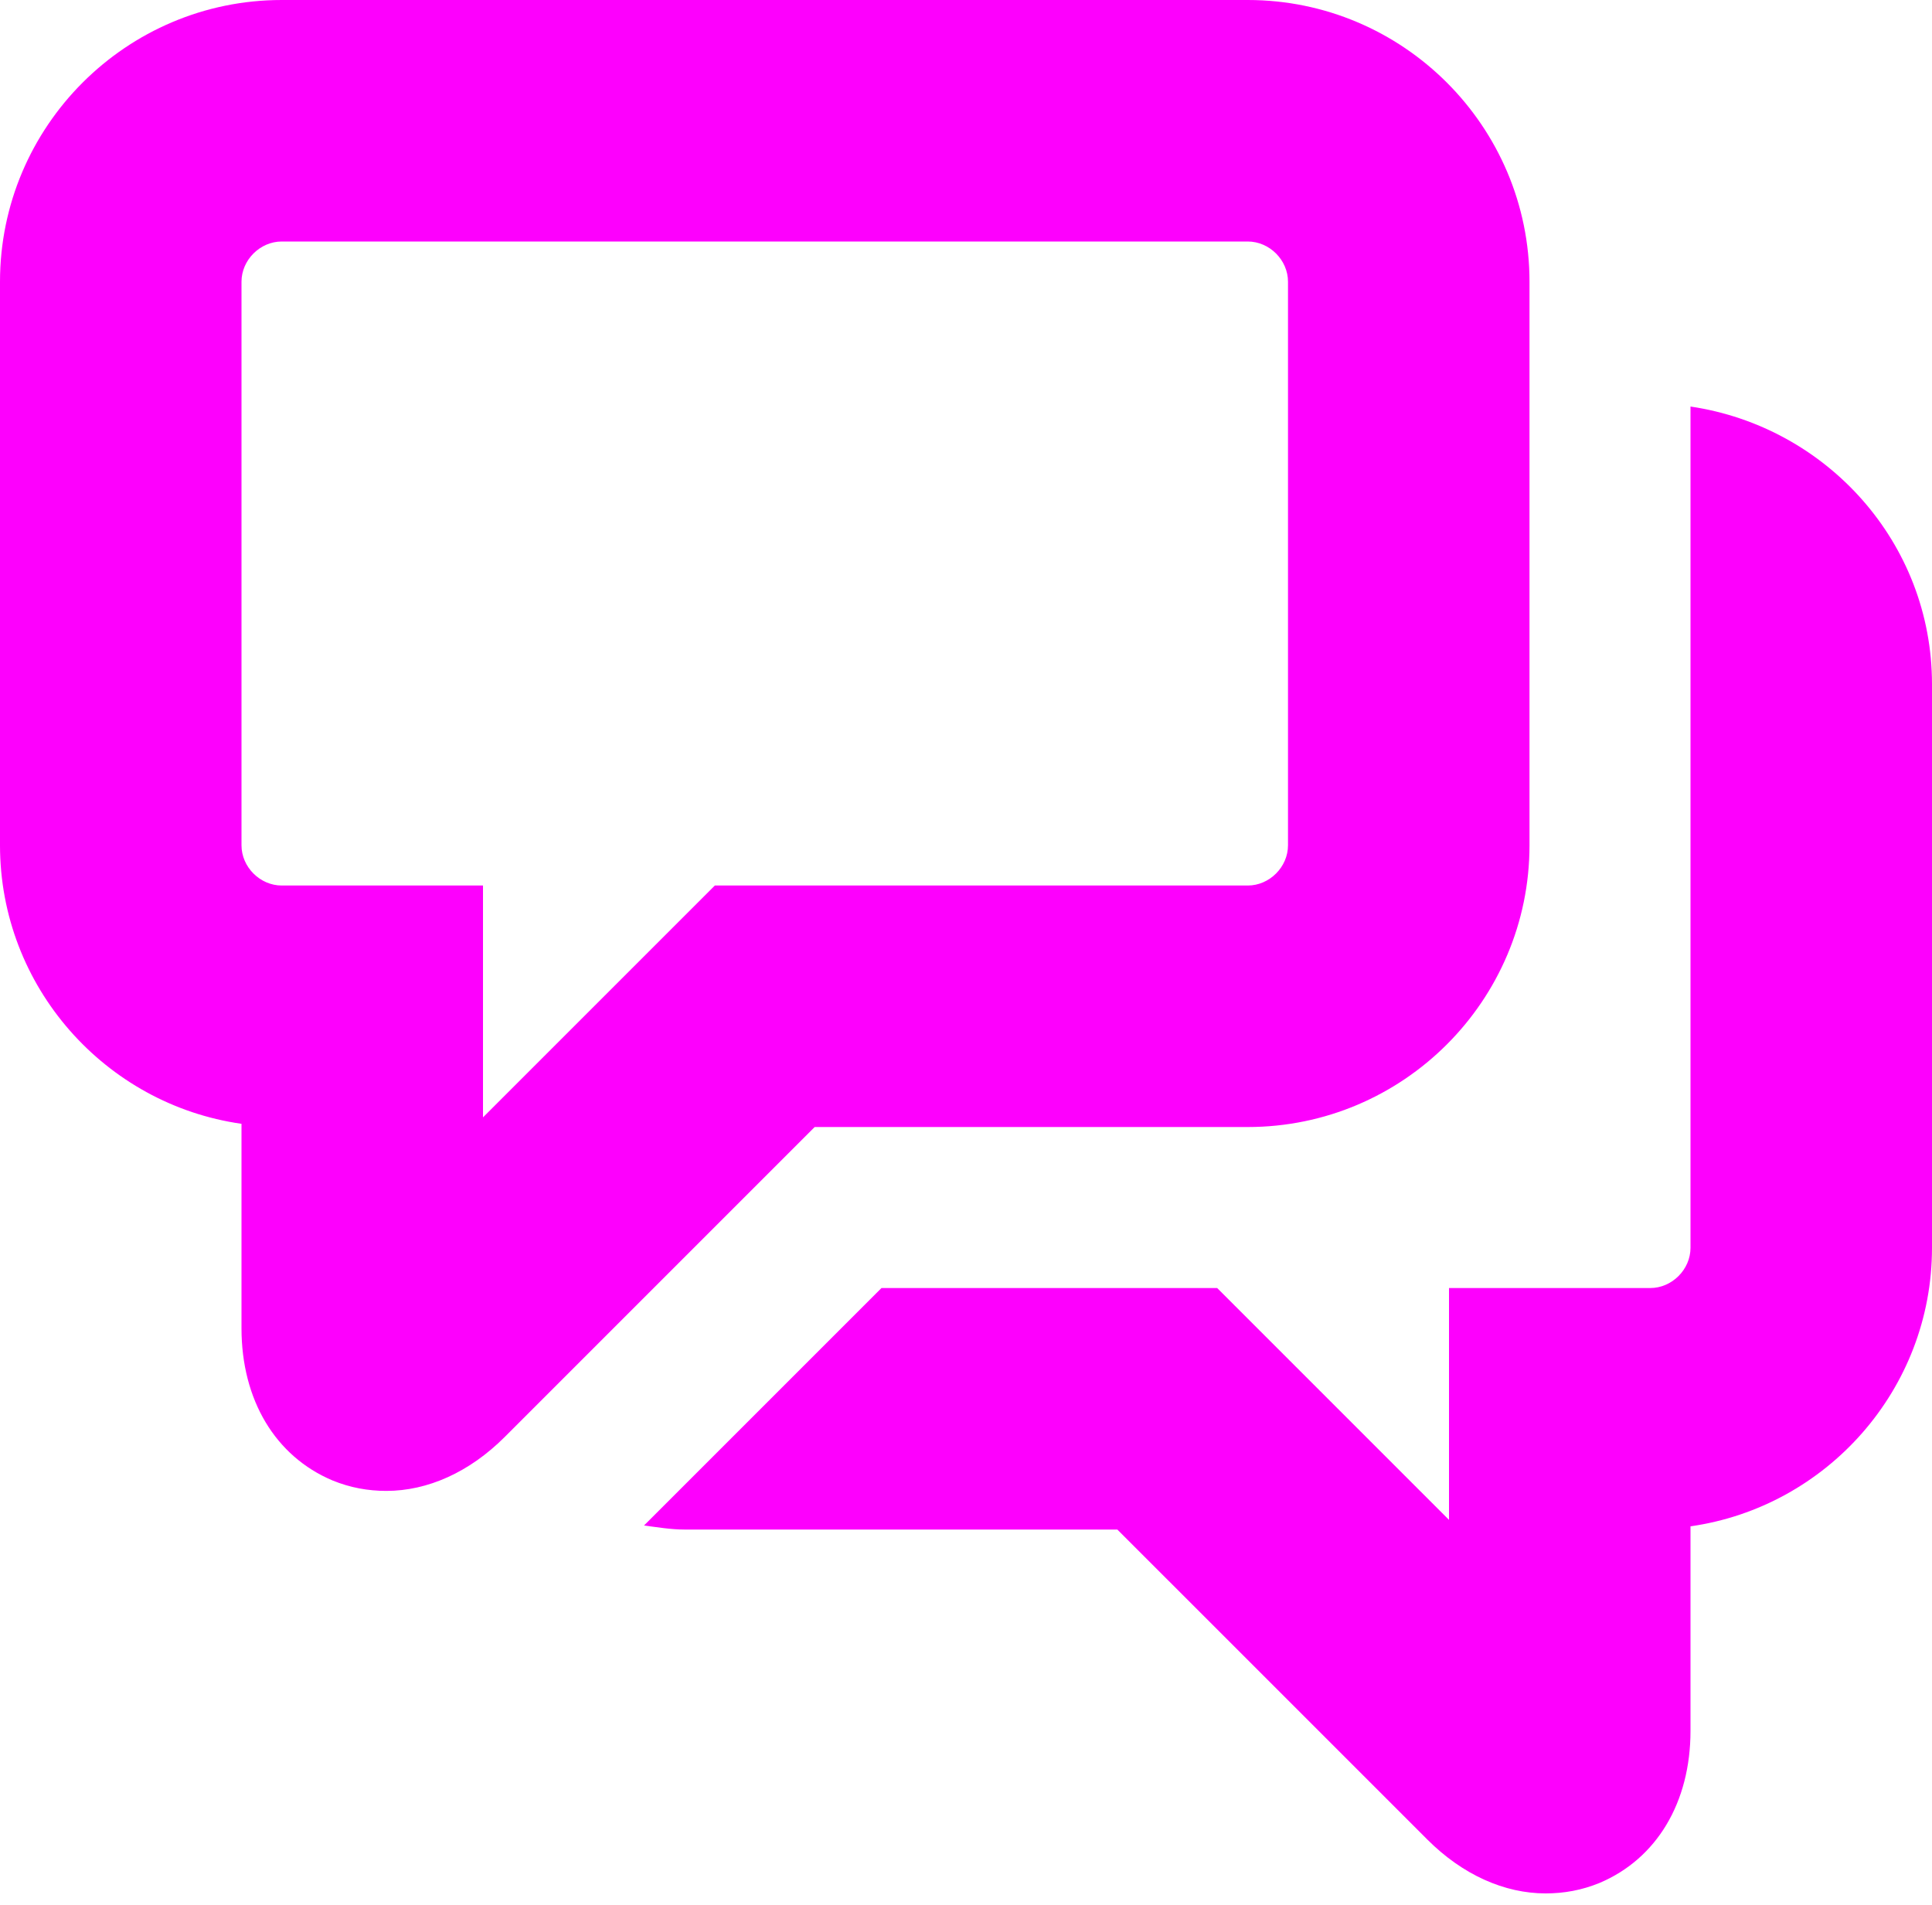 <?xml version="1.0" encoding="UTF-8"?>
<svg xmlns="http://www.w3.org/2000/svg" width="144" height="142" viewBox="0 0 144 142" fill="none">
  <path d="M28.8 111.12C27.42 111.12 26.1 110.88 24.78 110.34C20.52 108.54 18 104.34 18 99V83.76C7.86 82.32 0 73.56 0 63V21C0 9.42 9.42 -5.72205e-06 21 -5.72205e-06H93C104.58 -5.72205e-06 114 9.42 114 21V63C114 74.58 104.58 84 93 84H60.72L37.62 107.1C34.98 109.74 31.86 111.12 28.8 111.12ZM36 66V83.28L53.28 66H93C94.62 66 96 64.62 96 63V21C96 19.38 94.62 18 93 18H21C19.38 18 18 19.38 18 21V63C18 64.62 19.38 66 21 66H36ZM115.2 141.12C112.14 141.12 109.02 139.74 106.38 137.1L83.28 114H51C49.98 114 48.96 113.82 48 113.7L65.7 96H90.72L108 113.28V96H123C124.62 96 126 94.62 126 93V30.3C136.14 31.8 144 40.44 144 51V93C144 103.56 136.14 112.32 126 113.76V129C126 134.34 123.48 138.54 119.22 140.34C117.9 140.88 116.58 141.12 115.2 141.12Z" fill="#FD00FD"></path>
</svg>
